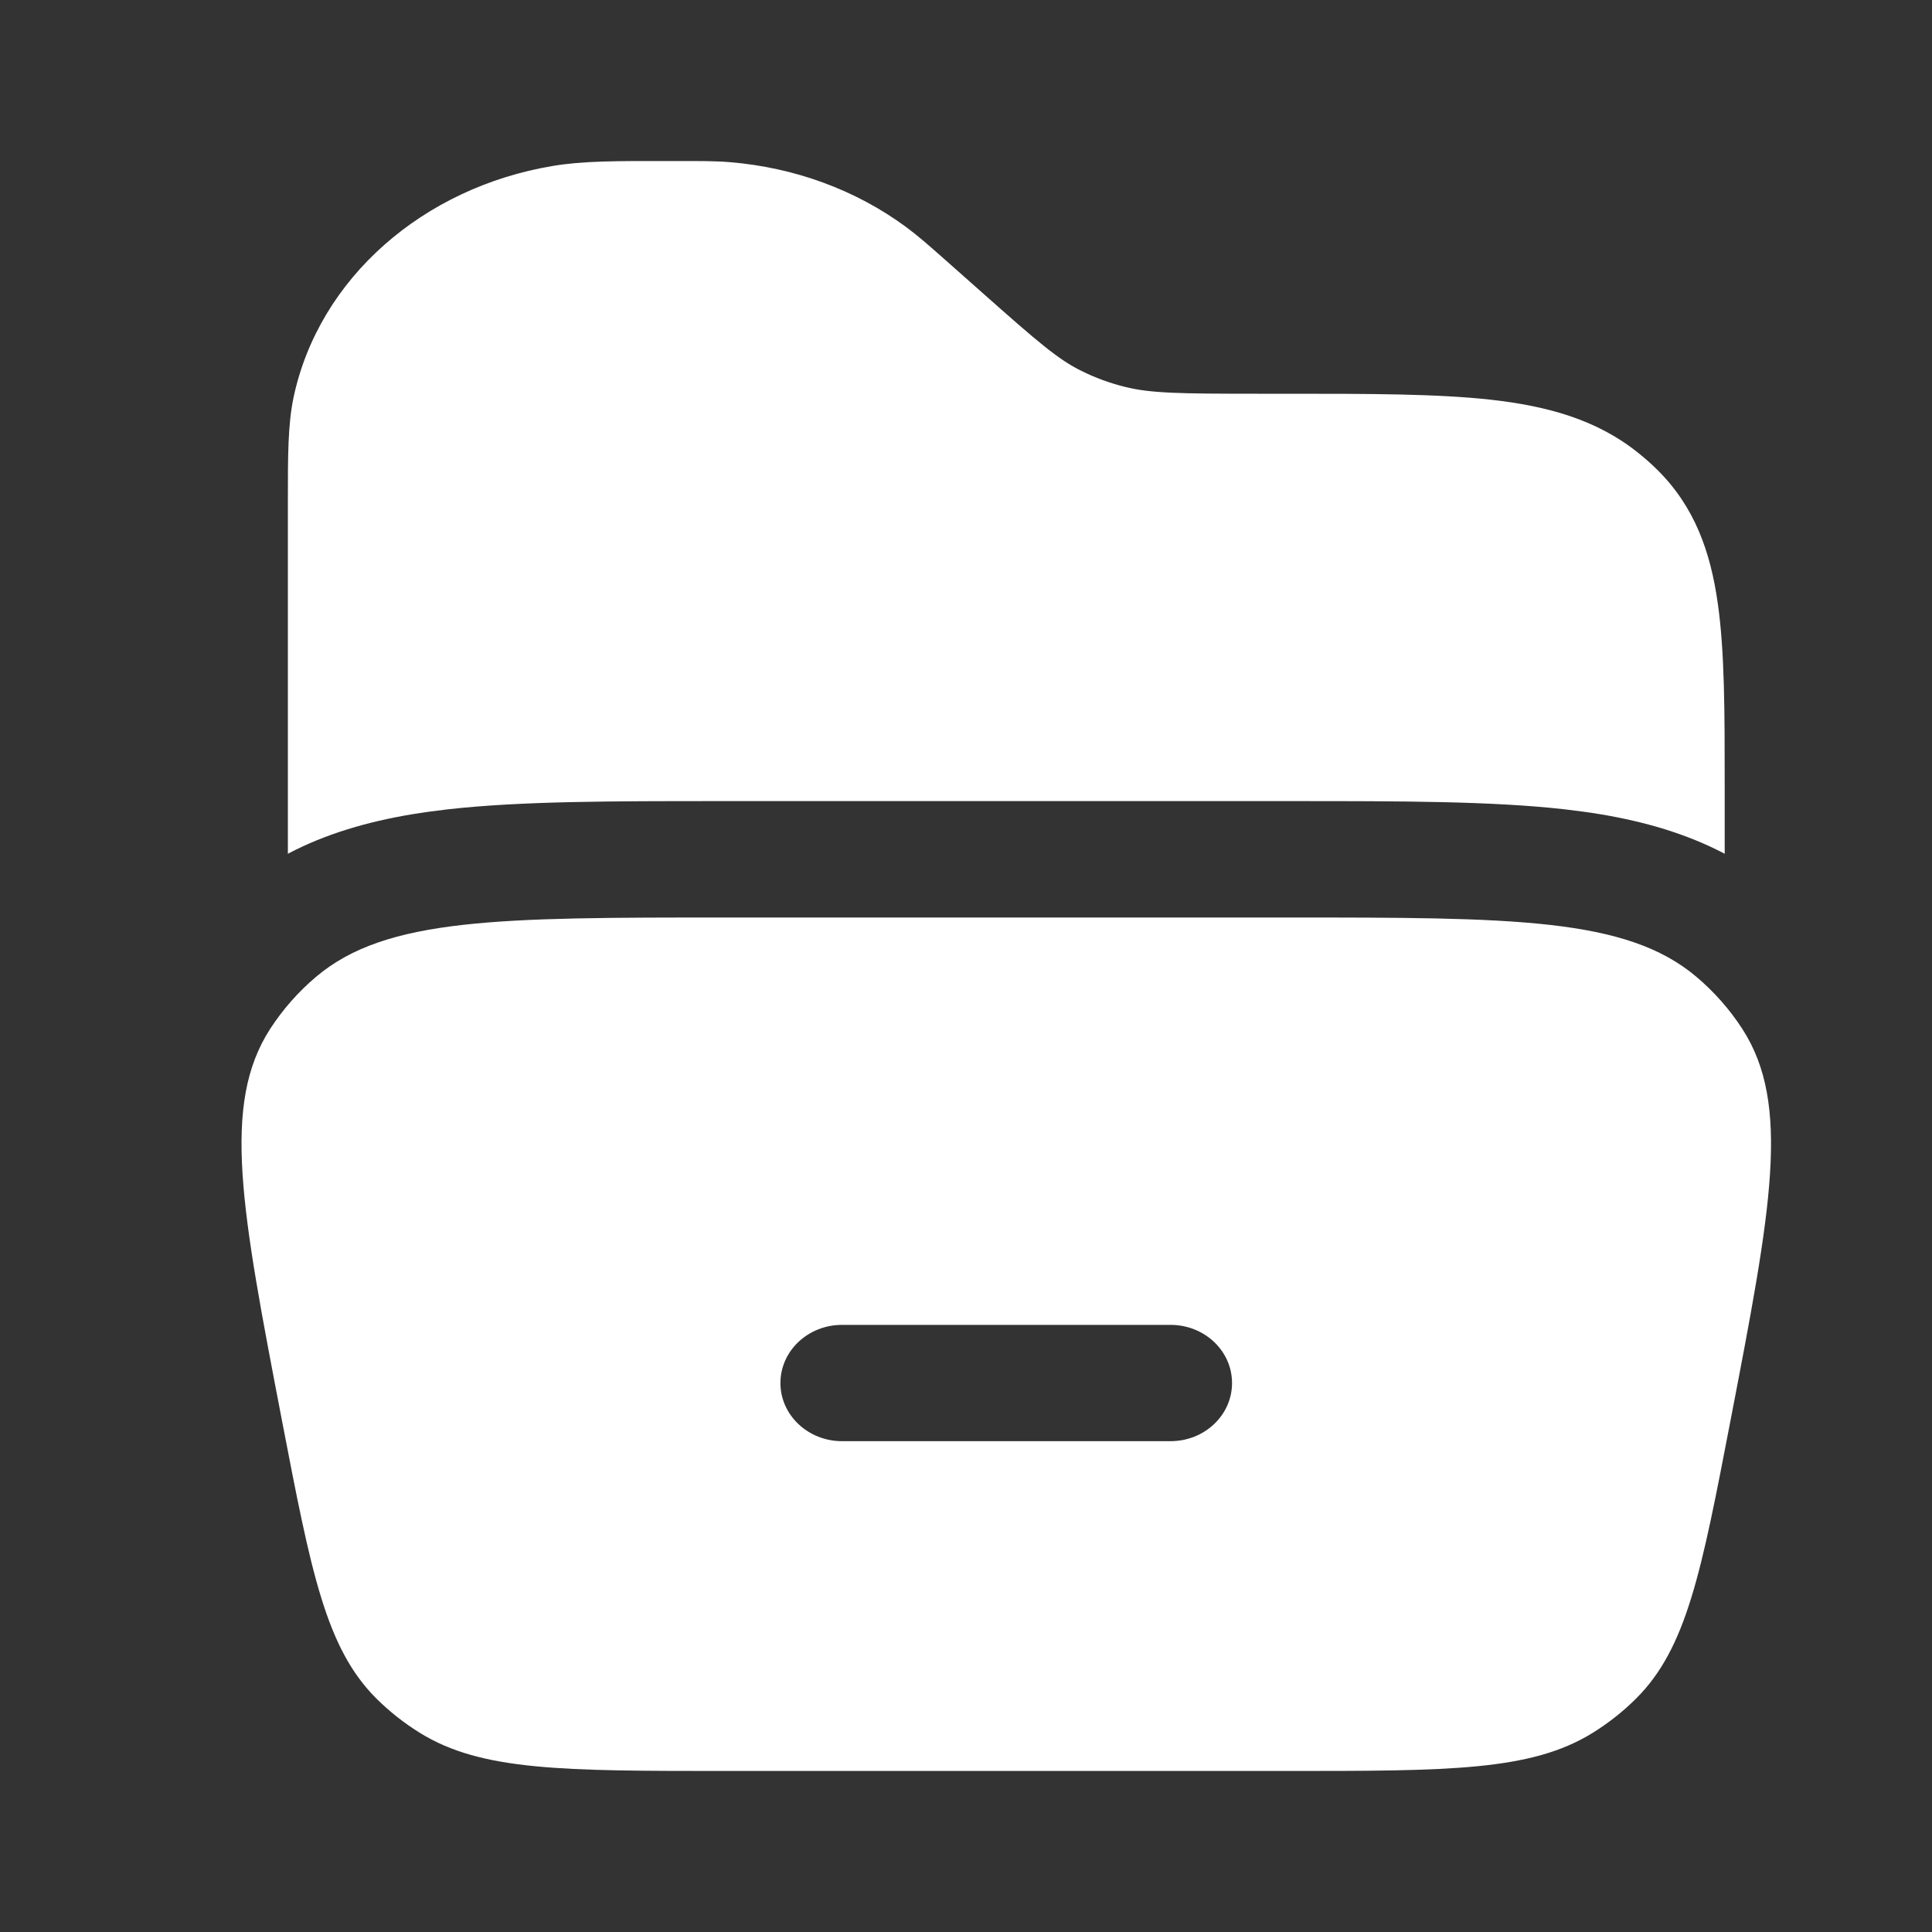 <svg width="20" height="20" viewBox="0 0 20 20" fill="none" xmlns="http://www.w3.org/2000/svg">
<rect x="0" y="0" width="20" height="20" fill="#333333" stroke="none"/>
<path d="M13.391 8.293C14.499 8.293 15.443 8.293 16.197 8.378C16.325 8.393 16.452 8.41 16.579 8.431C17.022 8.506 17.454 8.628 17.854 8.838V8.13C17.854 7.372 17.854 6.744 17.782 6.243C17.707 5.714 17.544 5.245 17.153 4.86C17.089 4.797 17.022 4.738 16.951 4.682C16.525 4.342 16.014 4.203 15.435 4.138C14.877 4.076 14.175 4.076 13.314 4.076L13.02 4.076C12.201 4.076 11.908 4.071 11.642 4.004C11.486 3.965 11.336 3.91 11.196 3.84C10.959 3.724 10.752 3.548 10.173 3.034L9.778 2.684C9.612 2.537 9.498 2.437 9.377 2.348C8.857 1.965 8.223 1.734 7.559 1.679C7.405 1.666 7.247 1.667 7.011 1.667L6.914 1.667C6.38 1.666 6.028 1.666 5.722 1.718C4.384 1.941 3.303 2.876 3.039 4.113C2.98 4.394 2.98 4.717 2.98 5.182L2.98 8.838C3.379 8.628 3.811 8.506 4.255 8.431C4.381 8.41 4.509 8.393 4.637 8.378C5.39 8.293 6.334 8.293 7.442 8.293H13.391Z" fill="white"/>
<path fill-rule="evenodd" clip-rule="evenodd" d="M2.798 10.649C2.29 11.433 2.5 12.524 2.919 14.706C3.221 16.276 3.373 17.061 3.896 17.583C4.032 17.718 4.184 17.838 4.349 17.94C4.985 18.333 5.829 18.333 7.519 18.333H13.315C15.004 18.333 15.848 18.333 16.485 17.94C16.649 17.838 16.802 17.718 16.937 17.583C17.461 17.061 17.612 16.276 17.914 14.706C18.334 12.524 18.544 11.433 18.035 10.649C17.905 10.449 17.745 10.267 17.56 10.111C16.834 9.498 15.661 9.498 13.315 9.498H7.519C5.172 9.498 3.999 9.498 3.273 10.111C3.088 10.267 2.928 10.449 2.798 10.649ZM8.079 14.317C8.079 13.984 8.365 13.715 8.717 13.715H12.117C12.469 13.715 12.754 13.984 12.754 14.317C12.754 14.65 12.469 14.919 12.117 14.919H8.717C8.365 14.919 8.079 14.65 8.079 14.317Z" fill="white"/>
</svg>
